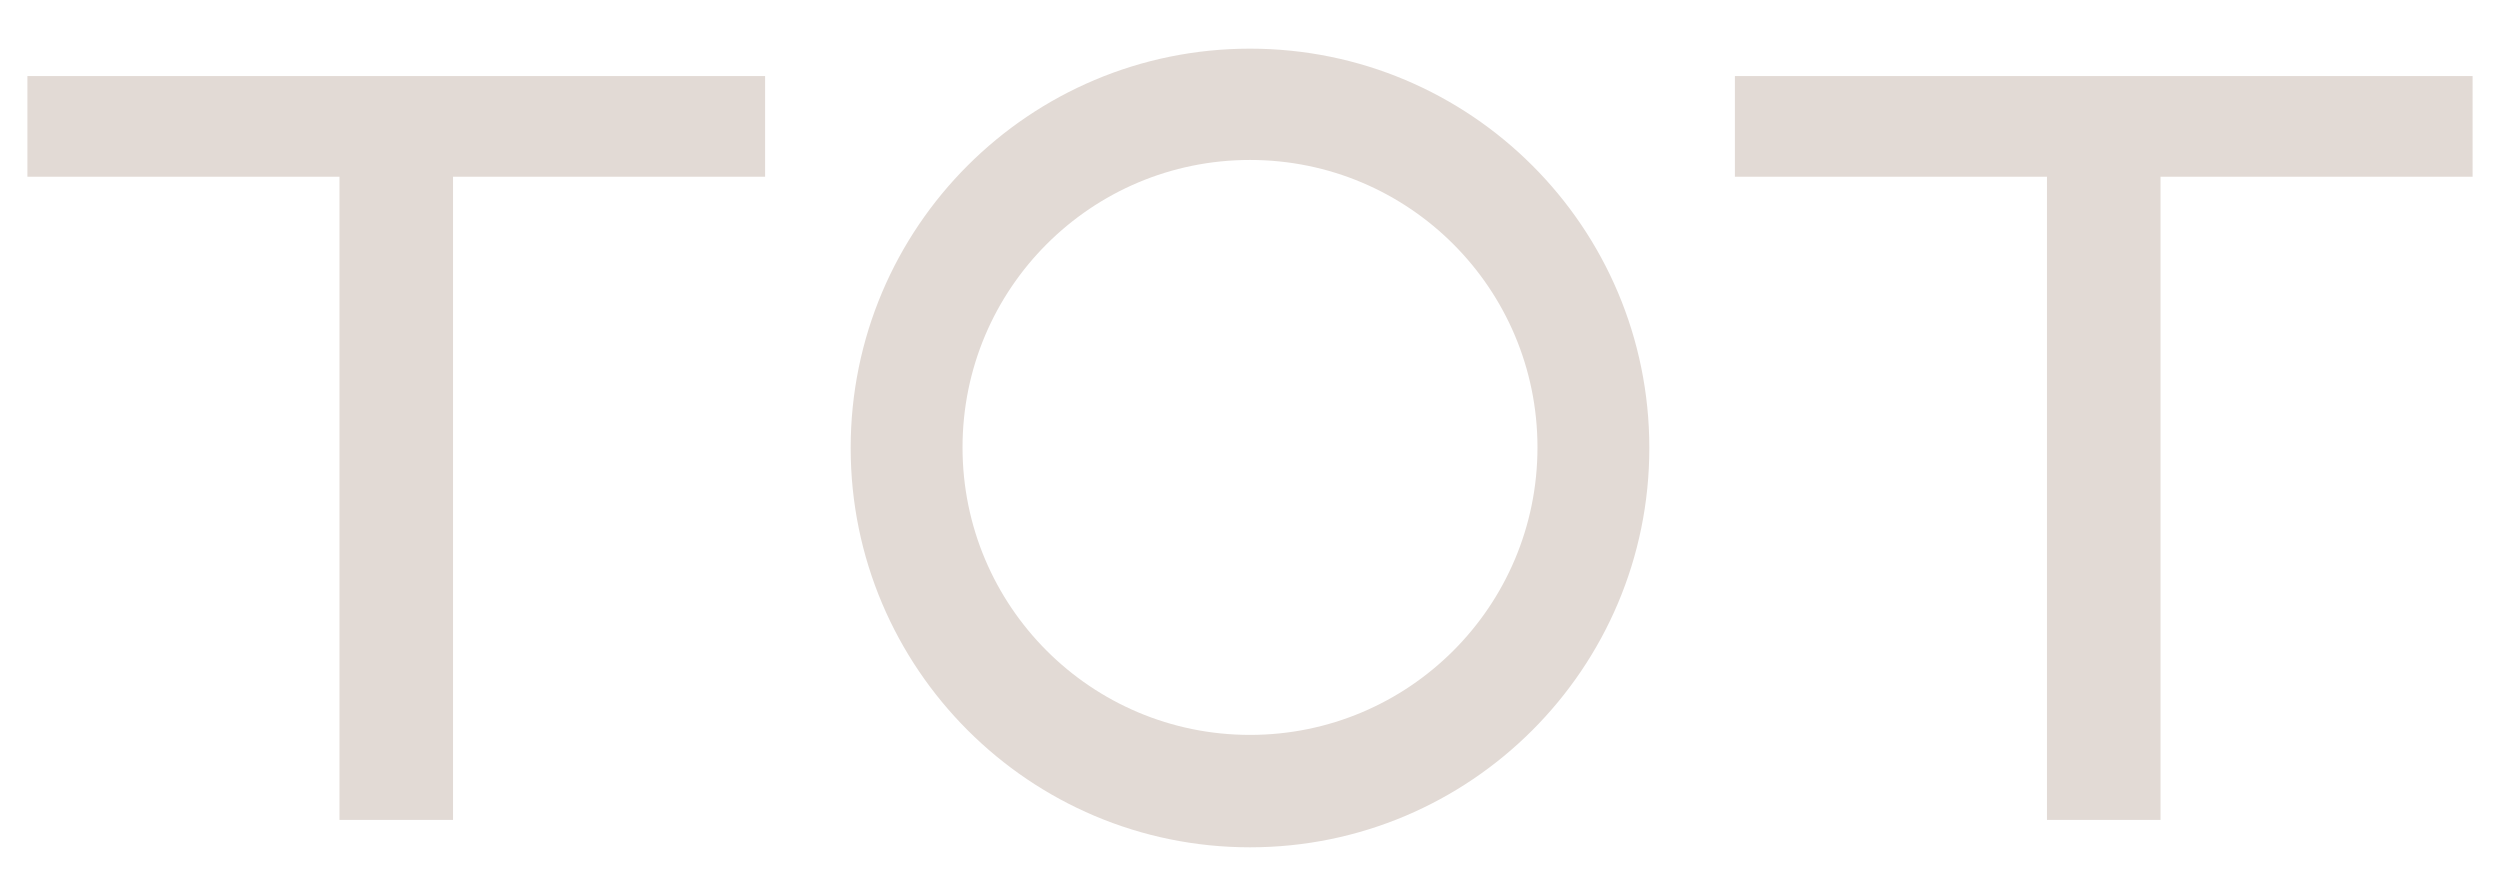 <?xml version="1.0" encoding="UTF-8"?> <!-- Generator: Adobe Illustrator 25.4.1, SVG Export Plug-In . SVG Version: 6.00 Build 0) --> <svg xmlns="http://www.w3.org/2000/svg" xmlns:xlink="http://www.w3.org/1999/xlink" id="Layer_1" x="0px" y="0px" viewBox="0 0 447 160.1" style="enable-background:new 0 0 447 160.1;" xml:space="preserve"> <style type="text/css"> .st0{fill:#E2DAD5;} </style> <g> <g> <polygon class="st0" points="4.9,31.6 60.7,31.6 60.7,146.6 81,146.6 81,31.6 136.8,31.6 136.8,13.6 4.9,13.6 "></polygon> <polygon class="st0" points="310.2,13.6 310.2,31.6 366,31.6 366,146.6 386.3,146.6 386.3,31.6 442.1,31.6 442.1,13.6 "></polygon> </g> <path class="st0" d="M223.5,8.7c-39.4,0-71.4,31.9-71.4,71.4c0,39.4,32,71.4,71.4,71.4s71.4-32,71.4-71.4 C294.9,40.6,262.9,8.7,223.5,8.7z M223.5,131.4c-28.4,0-51.4-23-51.4-51.4s23-51.4,51.4-51.4s51.4,23,51.4,51.4 S251.9,131.4,223.5,131.4z"></path> </g> </svg> 
